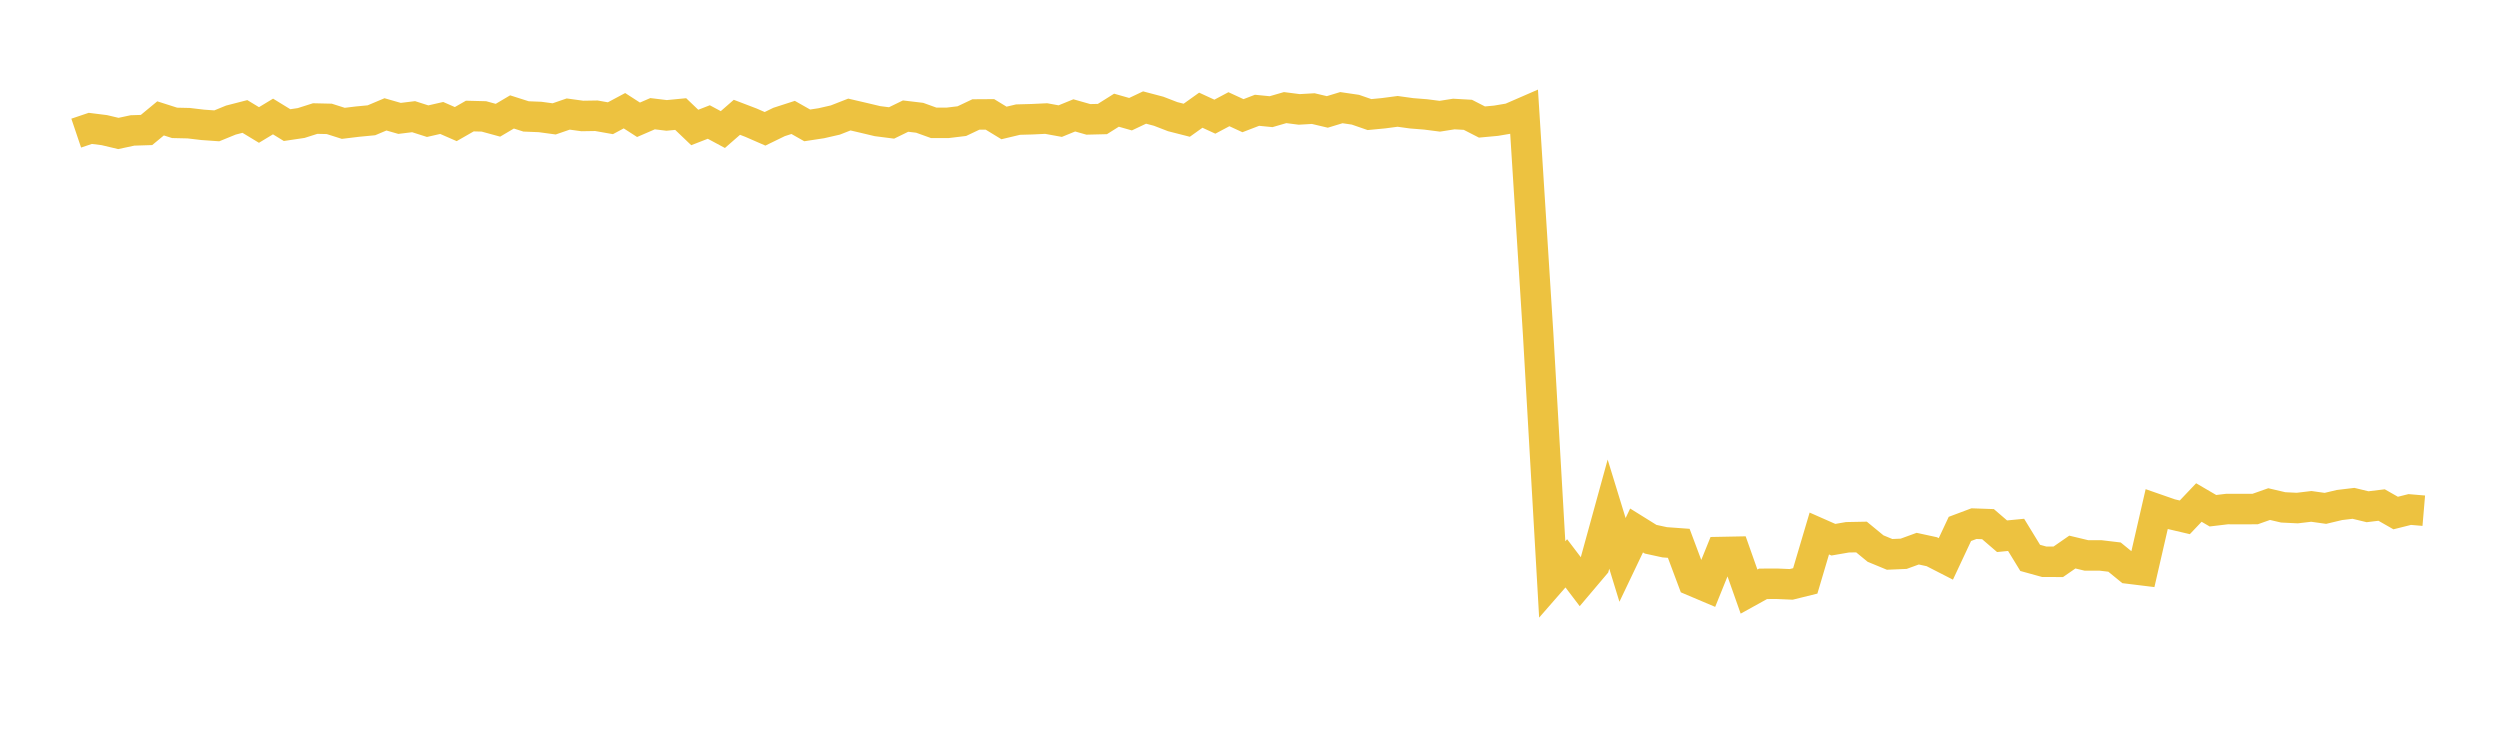 <svg width="164" height="48" xmlns="http://www.w3.org/2000/svg" xmlns:xlink="http://www.w3.org/1999/xlink"><path fill="none" stroke="rgb(237,194,64)" stroke-width="2" d="M5,8.733L5.922,8.422L6.844,8.537L7.766,8.755L8.689,8.557L9.611,8.528L10.533,7.766L11.455,8.06L12.377,8.081L13.299,8.19L14.222,8.255L15.144,7.878L16.066,7.64L16.988,8.199L17.91,7.642L18.832,8.207L19.754,8.07L20.677,7.777L21.599,7.798L22.521,8.091L23.443,7.979L24.365,7.891L25.287,7.502L26.21,7.767L27.132,7.654L28.054,7.949L28.976,7.738L29.898,8.141L30.82,7.613L31.743,7.636L32.665,7.888L33.587,7.343L34.509,7.637L35.431,7.674L36.353,7.799L37.275,7.481L38.198,7.608L39.12,7.593L40.042,7.756L40.964,7.263L41.886,7.858L42.808,7.459L43.731,7.571L44.653,7.482L45.575,8.363L46.497,8.004L47.419,8.499L48.341,7.695L49.263,8.047L50.186,8.45L51.108,8.001L52.03,7.703L52.952,8.225L53.874,8.085L54.796,7.874L55.719,7.513L56.641,7.728L57.563,7.947L58.485,8.065L59.407,7.616L60.329,7.726L61.251,8.058L62.174,8.057L63.096,7.946L64.018,7.51L64.94,7.504L65.862,8.066L66.784,7.846L67.707,7.821L68.629,7.777L69.551,7.945L70.473,7.569L71.395,7.831L72.317,7.809L73.24,7.229L74.162,7.491L75.084,7.054L76.006,7.297L76.928,7.653L77.85,7.888L78.772,7.229L79.695,7.654L80.617,7.164L81.539,7.589L82.461,7.235L83.383,7.326L84.305,7.059L85.228,7.177L86.15,7.124L87.072,7.342L87.994,7.062L88.916,7.197L89.838,7.516L90.76,7.428L91.683,7.306L92.605,7.433L93.527,7.506L94.449,7.625L95.371,7.48L96.293,7.532L97.216,8.005L98.138,7.92L99.06,7.764L99.982,7.363L100.904,21.937L101.826,38.011L102.749,36.954L103.671,38.167L104.593,37.078L105.515,33.727L106.437,36.73L107.359,34.799L108.281,35.373L109.204,35.574L110.126,35.641L111.048,38.103L111.97,38.494L112.892,36.214L113.814,36.196L114.737,38.808L115.659,38.298L116.581,38.295L117.503,38.335L118.425,38.107L119.347,34.998L120.269,35.405L121.192,35.246L122.114,35.228L123.036,35.986L123.958,36.367L124.88,36.328L125.802,35.992L126.725,36.192L127.647,36.664L128.569,34.697L129.491,34.351L130.413,34.384L131.335,35.177L132.257,35.087L133.18,36.597L134.102,36.852L135.024,36.854L135.946,36.215L136.868,36.436L137.79,36.436L138.713,36.545L139.635,37.298L140.557,37.411L141.479,33.4L142.401,33.721L143.323,33.937L144.246,32.965L145.168,33.504L146.09,33.394L147.012,33.395L147.934,33.394L148.856,33.068L149.778,33.284L150.701,33.329L151.623,33.219L152.545,33.349L153.467,33.129L154.389,33.019L155.311,33.242L156.234,33.13L157.156,33.655L158.078,33.424L159,33.502"></path></svg>